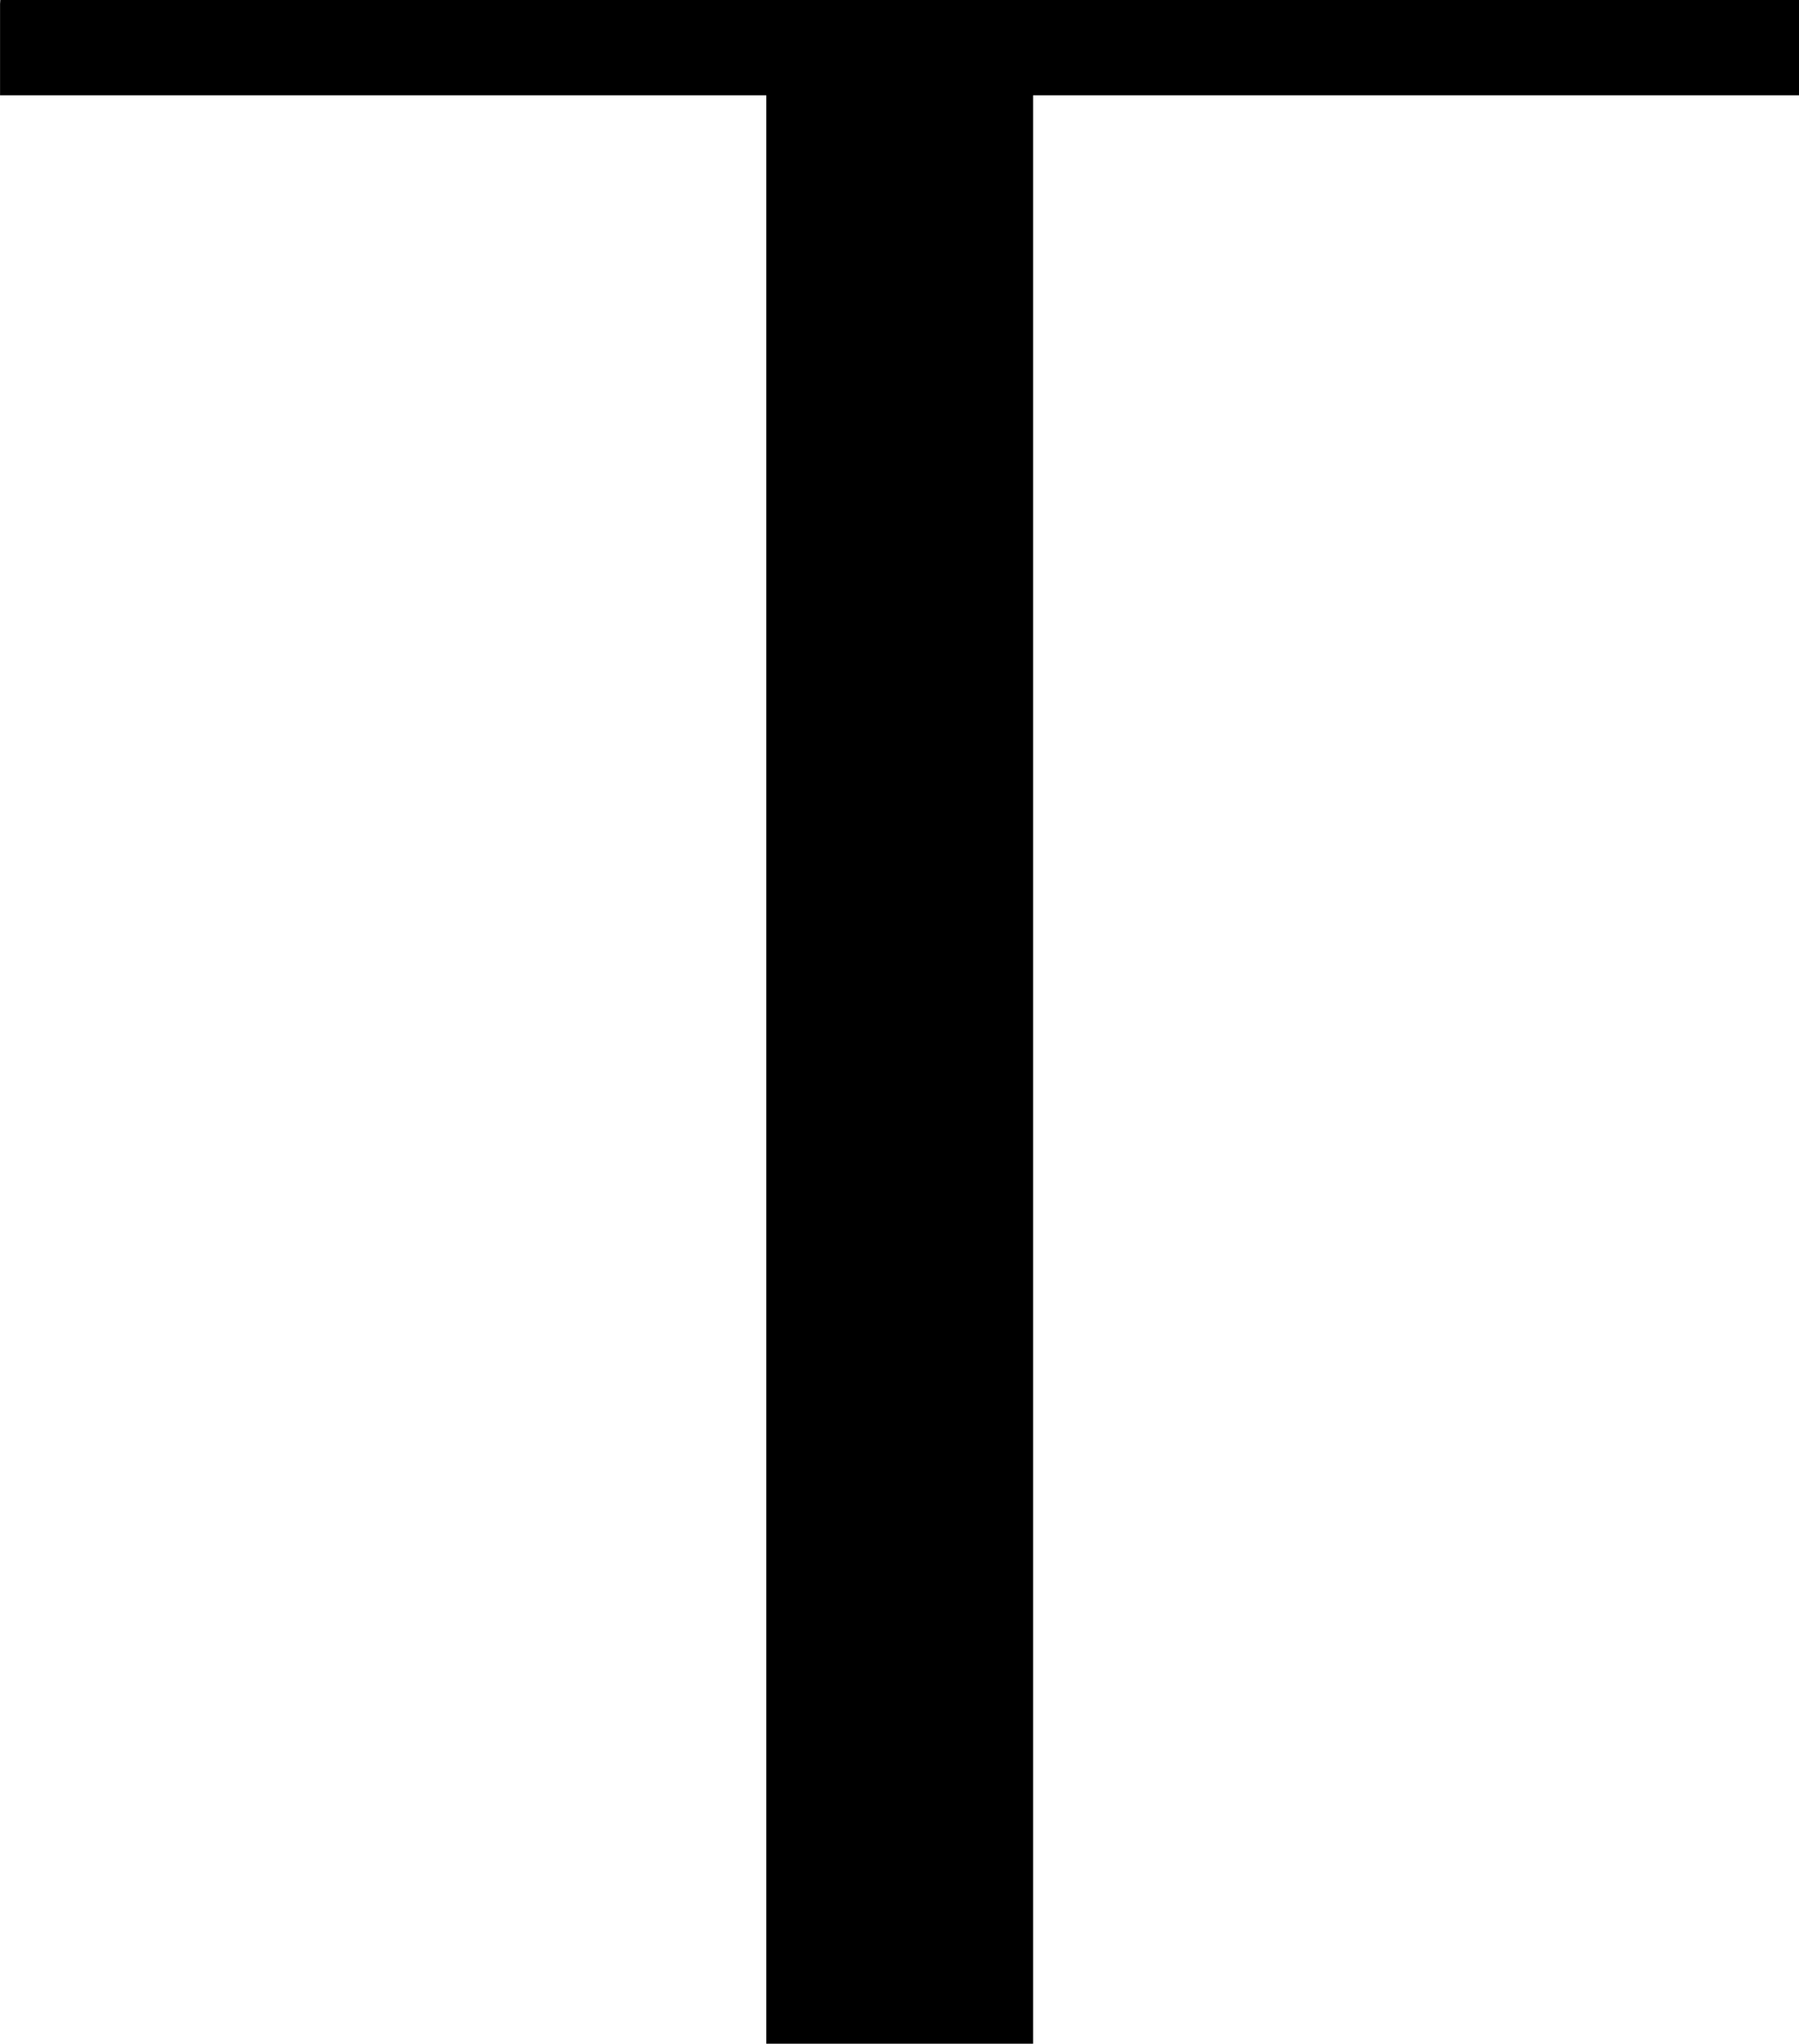 <svg viewBox="0 0 33.715 38.296" height="38.296" width="33.715" xmlns="http://www.w3.org/2000/svg">
  <path transform="translate(-2649.416 -123.936)" d="M2649.417,124.008h0v1.714h14.36v36.509h5V125.722h14.359v-1.787h-33.714Z" data-name="Trazado 1702" id="Trazado_1702"></path>
</svg>
